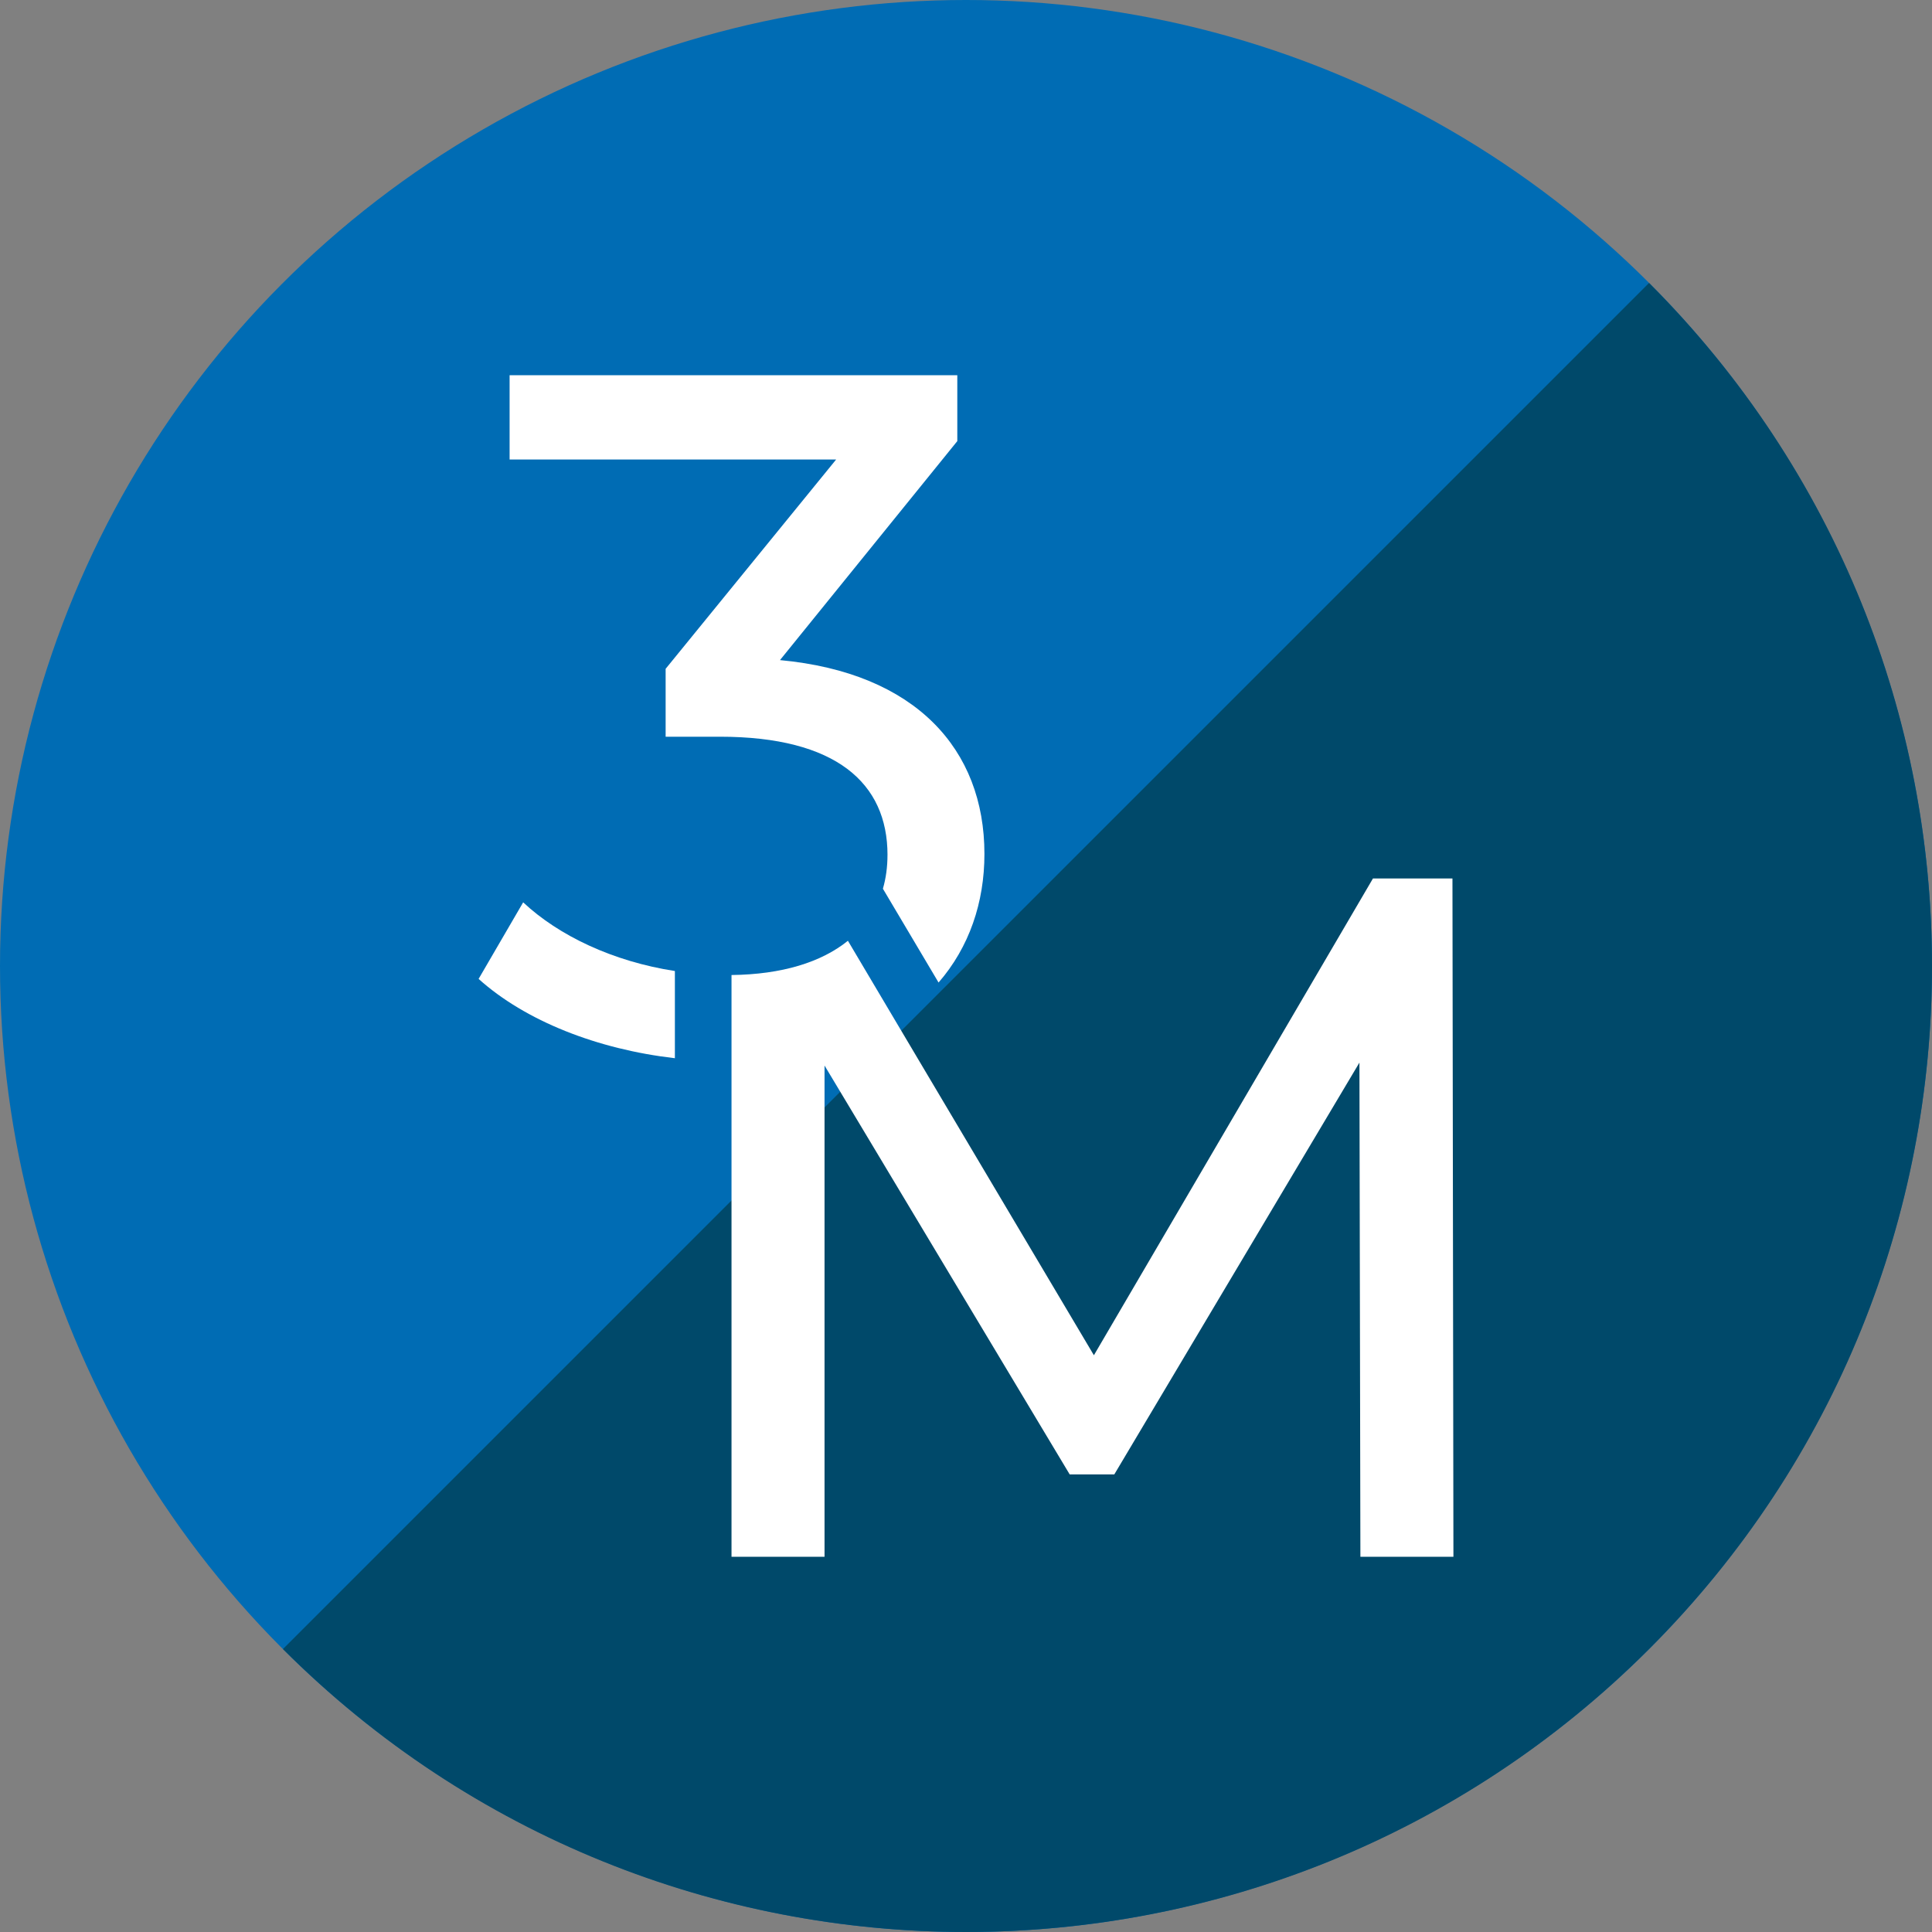 <?xml version="1.0" encoding="UTF-8"?> <svg xmlns="http://www.w3.org/2000/svg" id="_Слой_1" data-name="Слой 1" viewBox="0 0 1000 1000"><rect x="0" y="0" width="1000" height="1000" fill="#808080" stroke="none"/><defs><style> .cls-1 { fill: #00496a; } .cls-1, .cls-2, .cls-3 { stroke-width: 0px; } .cls-2 { fill: #fff; } .cls-3 { fill: #006cb4; } </style></defs><g><circle class="cls-3" cx="500" cy="500" r="500"></circle><path class="cls-1" d="m853.55,146.45c195.26,195.26,195.28,511.85.01,707.11-195.26,195.26-511.85,195.25-707.11-.01L853.55,146.45Z"></path></g><g><path class="cls-2" d="m247.72,506.68c24.18,21.74,61.42,36.42,101.6,41.05v-45.13c-32.03-4.95-60.07-18.26-78.53-35.55l-23.06,39.62Z"></path><path class="cls-2" d="m459.36,442.51c0,6.21-.79,12.07-2.37,17.49l28.81,48.56c15.88-18.29,23.74-41.44,23.74-66.55,0-54.18-35.6-93.8-105.82-100.34l91.78-113.35v-34.11h-231.73v43.63h169.02l-88.26,108.34v35.14h28.07c60.19,0,86.77,24.06,86.77,61.19Z"></path><path class="cls-2" d="m751.78,454.7h-41.14l-144.44,246.77-88.09-148.39-14.97-25.23-24.26-40.91c-13.74,11.11-34.17,17.44-60.25,17.73v301.12h48.15v-254.27l11.4,18.99,115.49,192.64h23.09l126.88-213.15.5,255.79h48.15l-.5-351.09Z"></path></g></svg> 